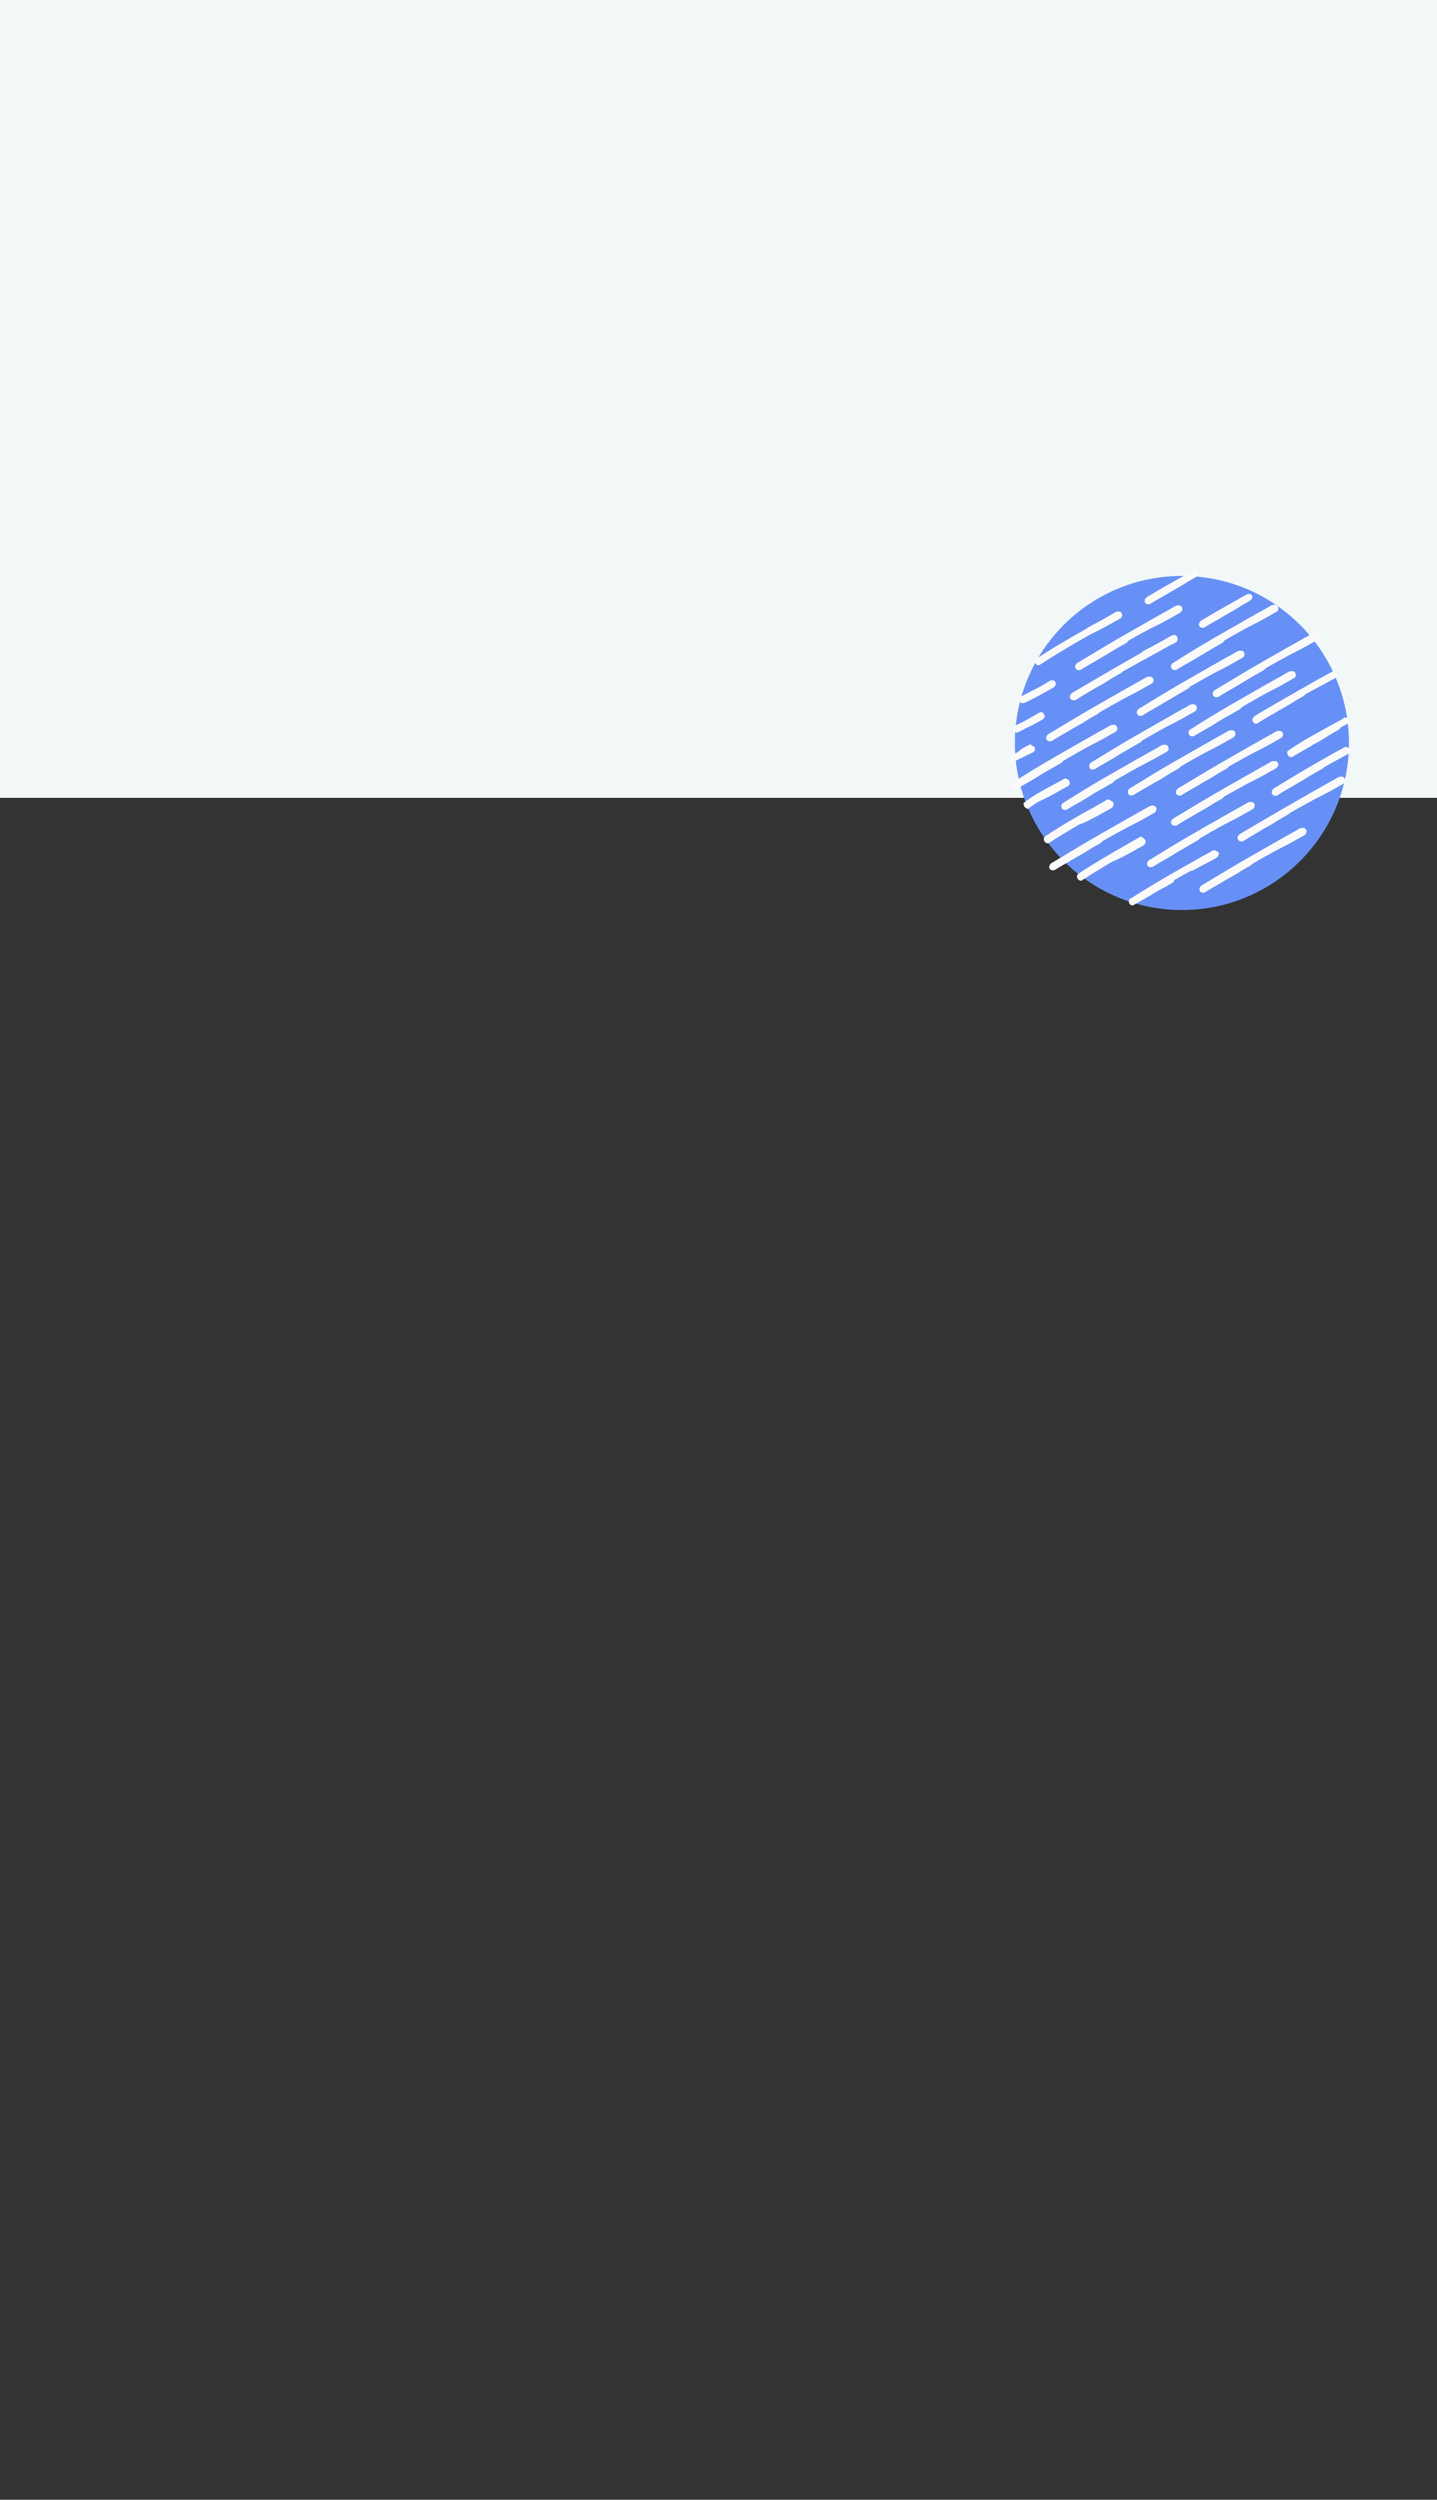 <?xml version="1.0" encoding="utf-8"?>
<!-- Generator: Adobe Illustrator 26.3.1, SVG Export Plug-In . SVG Version: 6.00 Build 0)  -->
<svg version="1.1" id="Ebene_1" xmlns="http://www.w3.org/2000/svg" xmlns:xlink="http://www.w3.org/1999/xlink" x="0px" y="0px"
	 width="238.3px" height="414.5px" viewBox="0 0 238.3 414.5" style="enable-background:new 0 0 238.3 414.5;" xml:space="preserve"
	>
<rect x="0" y="0" width="238.3" height="414.5" fill="#333333" stroke="none"/>
<style type="text/css">
	.st0{fill:#1E1E1E;}
	.st1{fill:#F2F7F8;}
	.st2{fill:#6790F6;}
	.st3{fill:#FAFAFA;}
</style>
<g>
	<rect class="st0" width="238.3" height="131.2"/>
</g>
<g>
	<rect class="st1" width="238.3" height="132.3"/>
</g>
<circle class="st2" cx="196" cy="123.2" r="27.7"/>
<g>
	<g>
		<g>
			<g>
				<path class="st3" d="M188.1,150c-0.3,0.2-0.6,0.1-0.8-0.2c-0.2-0.3-0.1-0.7,0.2-0.8c3.6-2.3,7.4-4.5,11-6.5
					c0.8-0.5,1.7-0.9,2.5-1.4c0.3-0.2,0.7-0.1,0.8,0.2c0.2,0.3,0.1,0.7-0.2,0.8c0,0,0,0,0,0c-0.8,0.5-1.7,0.9-2.5,1.4
					C195.4,145.5,191.6,147.7,188.1,150C188.1,150,188.1,150,188.1,150z"/>
			</g>
		</g>
		<g>
			<g>
				<path class="st3" d="M190.9,148.4c-0.9,0.5-1.9,1.1-2.8,1.6c-0.3,0.2-0.7,0.1-0.8-0.2c-0.2-0.3-0.1-0.7,0.2-0.8c0,0,0,0,0,0
					c1.7-1,3.4-2,5.1-2.9l1.2-0.7c0,0,0,0,0,0c0.3-0.2,0.7-0.1,0.8,0.2c0.2,0.3,0.1,0.7-0.2,0.8l-1.2,0.7
					C192.4,147.5,191.6,147.9,190.9,148.4z"/>
			</g>
		</g>
		<g>
			<g>
				<path class="st3" d="M201.8,142.2C201.8,142.2,201.7,142.2,201.8,142.2l-0.7,0.4c-1,0.5-2.1,1.1-3.2,1.7c-0.3,0.2-0.7,0-0.8-0.3
					c-0.1-0.3,0-0.7,0.3-0.8c1.1-0.5,2.1-1.1,3.2-1.6l0.7-0.4c0.3-0.2,0.7,0,0.8,0.2C202.2,141.7,202,142,201.8,142.2z"/>
			</g>
		</g>
	</g>
	<g>
		<g>
			<g>
				<path class="st3" d="M191.3,143.6c-0.3,0.2-0.7,0.1-0.9-0.1c-0.2-0.3-0.1-0.7,0.3-0.9c4.3-2.8,8.8-5.3,13.2-7.8
					c1-0.6,2-1.1,3-1.7c0.4-0.2,0.8-0.1,0.9,0.2c0.2,0.3,0,0.7-0.3,0.9c0,0,0,0,0,0c-1,0.6-2,1.1-3,1.7
					C200.1,138.3,195.6,140.9,191.3,143.6C191.3,143.6,191.3,143.6,191.3,143.6z"/>
			</g>
		</g>
		<g>
			<g>
				<path class="st3" d="M194.6,141.7c-1.1,0.7-2.3,1.3-3.4,2c-0.4,0.2-0.8,0.1-0.9-0.2c-0.2-0.3,0-0.7,0.3-0.9c0,0,0,0,0,0
					c2-1.2,4.1-2.4,6.1-3.5l1.4-0.8c0,0,0,0,0,0c0.4-0.2,0.8-0.1,0.9,0.1c0.2,0.3,0,0.7-0.3,0.9l-1.4,0.8
					C196.5,140.6,195.5,141.1,194.6,141.7z"/>
			</g>
		</g>
		<g>
			<g>
				<path class="st3" d="M207.7,134.2C207.6,134.2,207.6,134.2,207.7,134.2l-0.9,0.5c-1.2,0.7-2.5,1.4-3.8,2
					c-0.4,0.2-0.8,0.1-0.9-0.2c-0.1-0.3,0-0.7,0.4-0.9c1.3-0.7,2.6-1.3,3.8-2l0.8-0.5c0.4-0.2,0.8-0.1,0.9,0.2
					C208.2,133.6,208,134,207.7,134.2z"/>
			</g>
		</g>
	</g>
	<g>
		<g>
			<g>
				<path class="st3" d="M179.4,146c-0.2,0.1-0.5,0-0.7-0.3c-0.2-0.3-0.1-0.6,0.1-0.8c2.7-1.8,5.5-3.4,8.3-5
					c0.6-0.4,1.3-0.7,1.9-1.1c0.2-0.1,0.5,0,0.7,0.3c0.2,0.3,0.1,0.6-0.1,0.8c0,0,0,0,0,0c-0.6,0.4-1.3,0.7-1.9,1.1
					C184.9,142.6,182.1,144.2,179.4,146C179.4,146,179.4,146,179.4,146z"/>
			</g>
		</g>
		<g>
			<g>
				<path class="st3" d="M189.6,140.2C189.5,140.2,189.5,140.2,189.6,140.2l-0.9,0.5c-1.2,0.7-2.5,1.4-3.8,2
					c-0.4,0.2-0.8,0.1-0.9-0.2c-0.1-0.3,0-0.7,0.4-0.9c1.3-0.7,2.6-1.3,3.8-2l0.8-0.5c0.4-0.2,0.8-0.1,0.9,0.2
					C190.1,139.6,189.9,140,189.6,140.2z"/>
			</g>
		</g>
	</g>
	<g>
		<g>
			<g>
				<path class="st3" d="M195.2,136.8c-0.3,0.2-0.7,0.1-0.9-0.1c-0.2-0.3-0.1-0.7,0.3-0.9c4.3-2.8,8.8-5.3,13.2-7.8
					c1-0.6,2-1.1,3-1.7c0.4-0.2,0.8-0.1,0.9,0.2c0.2,0.3,0,0.7-0.3,0.9c0,0,0,0,0,0c-1,0.6-2,1.1-3,1.7
					C204,131.5,199.5,134,195.2,136.8C195.2,136.8,195.2,136.8,195.2,136.8z"/>
			</g>
		</g>
		<g>
			<g>
				<path class="st3" d="M198.6,134.8c-1.1,0.7-2.3,1.3-3.4,2c-0.4,0.2-0.8,0.1-0.9-0.2c-0.2-0.3,0-0.7,0.3-0.9c0,0,0,0,0,0
					c2-1.2,4.1-2.4,6.1-3.5l1.4-0.8c0,0,0,0,0,0c0.4-0.2,0.8-0.1,0.9,0.1c0.2,0.3,0,0.7-0.3,0.9l-1.4,0.8
					C200.4,133.8,199.5,134.3,198.6,134.8z"/>
			</g>
		</g>
		<g>
			<g>
				<path class="st3" d="M211.6,127.4C211.6,127.4,211.6,127.4,211.6,127.4l-0.9,0.5c-1.2,0.7-2.5,1.4-3.8,2
					c-0.4,0.2-0.8,0.1-0.9-0.2c-0.1-0.3,0-0.7,0.4-0.9c1.3-0.7,2.6-1.3,3.8-2l0.8-0.5c0.4-0.2,0.8-0.1,0.9,0.2
					C212.1,126.8,211.9,127.2,211.6,127.4z"/>
			</g>
		</g>
	</g>
	<g>
		<g>
			<g>
				<path class="st3" d="M175,144.2c-0.3,0.2-0.7,0.1-0.9-0.1c-0.2-0.3-0.1-0.7,0.3-0.9c4.3-2.8,8.8-5.3,13.2-7.8c1-0.6,2-1.1,3-1.7
					c0.4-0.2,0.8-0.1,0.9,0.2c0.2,0.3,0,0.7-0.3,0.9c0,0,0,0,0,0c-1,0.6-2,1.1-3,1.7C183.8,138.9,179.3,141.4,175,144.2
					C175,144.2,175,144.2,175,144.2z"/>
			</g>
		</g>
		<g>
			<g>
				<path class="st3" d="M178.4,142.2c-1.1,0.7-2.3,1.3-3.4,2c-0.4,0.2-0.8,0.1-0.9-0.2c-0.2-0.3,0-0.7,0.3-0.9c0,0,0,0,0,0
					c2-1.2,4.1-2.4,6.1-3.5l1.4-0.8c0,0,0,0,0,0c0.4-0.2,0.8-0.1,0.9,0.1c0.2,0.3,0,0.7-0.3,0.9l-1.4,0.8
					C180.2,141.2,179.3,141.7,178.4,142.2z"/>
			</g>
		</g>
		<g>
			<g>
				<path class="st3" d="M191.4,134.8C191.4,134.8,191.4,134.8,191.4,134.8l-0.9,0.5c-1.2,0.7-2.5,1.4-3.8,2
					c-0.4,0.2-0.8,0.1-0.9-0.2c-0.1-0.3,0-0.7,0.4-0.9c1.3-0.7,2.6-1.3,3.8-2l0.8-0.5c0.4-0.2,0.8-0.1,0.9,0.2
					C191.9,134.2,191.7,134.6,191.4,134.8z"/>
			</g>
		</g>
	</g>
	<g>
		<g>
			<g>
				<path class="st3" d="M196,131.8c-0.3,0.2-0.7,0.1-0.9-0.1c-0.2-0.3-0.1-0.7,0.3-0.9c4.3-2.8,8.8-5.3,13.2-7.8c1-0.6,2-1.1,3-1.7
					c0.4-0.2,0.8-0.1,0.9,0.2c0.2,0.3,0,0.7-0.3,0.9c0,0,0,0,0,0c-1,0.6-2,1.1-3,1.7C204.8,126.5,200.3,129,196,131.8
					C196,131.8,196,131.8,196,131.8z"/>
			</g>
		</g>
		<g>
			<g>
				<path class="st3" d="M199.4,129.8c-1.1,0.7-2.3,1.3-3.4,2c-0.4,0.2-0.8,0.1-0.9-0.2c-0.2-0.3,0-0.7,0.3-0.9c0,0,0,0,0,0
					c2-1.2,4.1-2.4,6.1-3.5l1.4-0.8c0,0,0,0,0,0c0.4-0.2,0.8-0.1,0.9,0.1c0.2,0.3,0,0.7-0.3,0.9l-1.4,0.8
					C201.2,128.8,200.3,129.3,199.4,129.8z"/>
			</g>
		</g>
		<g>
			<g>
				<path class="st3" d="M212.4,122.4C212.4,122.4,212.4,122.4,212.4,122.4l-0.9,0.5c-1.2,0.7-2.5,1.4-3.8,2
					c-0.4,0.2-0.8,0.1-0.9-0.2c-0.1-0.3,0-0.7,0.4-0.9c1.3-0.7,2.6-1.3,3.8-2l0.8-0.5c0.4-0.2,0.8-0.1,0.9,0.2
					C212.9,121.8,212.7,122.2,212.4,122.4z"/>
			</g>
		</g>
	</g>
	<g>
		<g>
			<g>
				<path class="st3" d="M188.1,131.7c-0.3,0.2-0.7,0.1-0.9-0.1c-0.2-0.3-0.1-0.7,0.3-0.9c4.3-2.8,8.8-5.3,13.2-7.8
					c1-0.6,2-1.1,3-1.7c0.4-0.2,0.8-0.1,0.9,0.2c0.2,0.3,0,0.7-0.3,0.9c0,0,0,0,0,0c-1,0.6-2,1.1-3,1.7
					C196.9,126.4,192.4,129,188.1,131.7C188.1,131.7,188.1,131.7,188.1,131.7z"/>
			</g>
		</g>
		<g>
			<g>
				<path class="st3" d="M191.4,129.8c-1.1,0.7-2.3,1.3-3.4,2c-0.4,0.2-0.8,0.1-0.9-0.2c-0.2-0.3,0-0.7,0.3-0.9c0,0,0,0,0,0
					c2-1.2,4.1-2.4,6.1-3.5l1.4-0.8c0,0,0,0,0,0c0.4-0.2,0.8-0.1,0.9,0.1c0.2,0.3,0,0.7-0.3,0.9l-1.4,0.8
					C193.3,128.7,192.4,129.3,191.4,129.8z"/>
			</g>
		</g>
		<g>
			<g>
				<path class="st3" d="M204.5,122.3C204.5,122.4,204.4,122.4,204.5,122.3l-0.9,0.5c-1.2,0.7-2.5,1.4-3.8,2
					c-0.4,0.2-0.8,0.1-0.9-0.2c-0.1-0.3,0-0.7,0.4-0.9c1.3-0.7,2.6-1.3,3.8-2l0.8-0.5c0.4-0.2,0.8-0.1,0.9,0.2
					C205,121.8,204.8,122.1,204.5,122.3z"/>
			</g>
		</g>
	</g>
	<g>
		<g>
			<g>
				<path class="st3" d="M173.9,139.8c-0.2,0.1-0.5,0-0.7-0.3c-0.2-0.3-0.1-0.6,0.1-0.8c2.7-1.8,5.6-3.5,8.4-5
					c0.6-0.4,1.3-0.7,1.9-1.1c0.2-0.1,0.5,0,0.7,0.3c0.2,0.3,0.1,0.6-0.1,0.8c0,0,0,0,0,0c-0.6,0.4-1.3,0.7-1.9,1.1
					C179.5,136.4,176.7,138,173.9,139.8C174,139.8,173.9,139.8,173.9,139.8z"/>
			</g>
		</g>
		<g>
			<g>
				<path class="st3" d="M184.3,134C184.2,134,184.2,134,184.3,134l-0.9,0.5c-1.2,0.7-2.5,1.4-3.8,2c-0.4,0.2-0.8,0.1-0.9-0.2
					c-0.1-0.3,0-0.7,0.4-0.9c1.3-0.7,2.6-1.3,3.8-2l0.8-0.5c0.4-0.2,0.8-0.1,0.9,0.2C184.8,133.4,184.6,133.8,184.3,134z"/>
			</g>
		</g>
	</g>
	<g>
		<g>
			<g>
				<path class="st3" d="M177,134.1c-0.3,0.2-0.7,0.1-0.9-0.1c-0.2-0.3-0.1-0.7,0.3-0.9c4.3-2.8,8.8-5.3,13.2-7.8c1-0.6,2-1.1,3-1.7
					c0.4-0.2,0.8-0.1,0.9,0.2c0.2,0.3,0,0.7-0.3,0.9c0,0,0,0,0,0c-1,0.6-2,1.1-3,1.7C185.9,128.8,181.4,131.4,177,134.1
					C177.1,134.1,177.1,134.1,177,134.1z"/>
			</g>
		</g>
		<g>
			<g>
				<path class="st3" d="M180.4,132.2c-1.1,0.7-2.3,1.3-3.4,2c-0.4,0.2-0.8,0.1-0.9-0.2c-0.2-0.3,0-0.7,0.3-0.9c0,0,0,0,0,0
					c2-1.2,4.1-2.4,6.1-3.5l1.4-0.8c0,0,0,0,0,0c0.4-0.2,0.8-0.1,0.9,0.1c0.2,0.3,0,0.7-0.3,0.9l-1.4,0.8
					C182.2,131.1,181.3,131.6,180.4,132.2z"/>
			</g>
		</g>
		<g>
			<g>
				<path class="st3" d="M193.4,124.7C193.4,124.7,193.4,124.7,193.4,124.7l-0.9,0.5c-1.2,0.7-2.5,1.4-3.8,2
					c-0.4,0.2-0.8,0.1-0.9-0.2c-0.1-0.3,0-0.7,0.4-0.9c1.3-0.7,2.6-1.3,3.8-2l0.8-0.5c0.4-0.2,0.8-0.1,0.9,0.2
					C193.9,124.1,193.8,124.5,193.4,124.7z"/>
			</g>
		</g>
	</g>
	<g>
		<g>
			<g>
				<path class="st3" d="M206.3,139.4c-0.3,0.2-0.7,0.1-0.9-0.1c-0.2-0.3-0.1-0.7,0.3-0.9c4.3-2.8,8.8-5.3,13.2-7.8
					c1-0.6,2-1.1,3-1.7c0.4-0.2,0.8-0.1,0.9,0.2c0.2,0.3,0,0.7-0.3,0.9c0,0,0,0,0,0c-1,0.6-2,1.1-3,1.7
					C215.1,134.1,210.6,136.6,206.3,139.4C206.3,139.3,206.3,139.4,206.3,139.4z"/>
			</g>
		</g>
		<g>
			<g>
				<path class="st3" d="M209.6,137.4c-1.1,0.7-2.3,1.3-3.4,2c-0.4,0.2-0.8,0.1-0.9-0.2c-0.2-0.3,0-0.7,0.3-0.9c0,0,0,0,0,0
					c2-1.2,4.1-2.4,6.1-3.5l1.4-0.8c0,0,0,0,0,0c0.4-0.2,0.8-0.1,0.9,0.1c0.2,0.3,0,0.7-0.3,0.9l-1.4,0.8
					C211.5,136.3,210.6,136.9,209.6,137.4z"/>
			</g>
		</g>
		<g>
			<g>
				<path class="st3" d="M222.7,130C222.7,130,222.6,130,222.7,130l-0.9,0.5c-1.2,0.7-2.5,1.4-3.8,2c-0.4,0.2-0.8,0.1-0.9-0.2
					c-0.1-0.3,0-0.7,0.4-0.9c1.3-0.7,2.6-1.3,3.8-2l0.8-0.5c0.4-0.2,0.8-0.1,0.9,0.2C223.2,129.4,223,129.8,222.7,130z"/>
			</g>
		</g>
	</g>
	<g>
		<g>
			<g>
				<path class="st3" d="M198.1,121.9c-0.3,0.2-0.7,0.1-0.9-0.1c-0.2-0.3-0.1-0.7,0.3-0.9c4.3-2.8,8.8-5.3,13.2-7.8
					c1-0.6,2-1.1,3-1.7c0.4-0.2,0.8-0.1,0.9,0.2c0.2,0.3,0,0.7-0.3,0.9c0,0,0,0,0,0c-1,0.6-2,1.1-3,1.7
					C207,116.6,202.5,119.2,198.1,121.9C198.2,121.9,198.2,121.9,198.1,121.9z"/>
			</g>
		</g>
		<g>
			<g>
				<path class="st3" d="M201.5,120c-1.1,0.7-2.3,1.3-3.4,2c-0.4,0.2-0.8,0.1-0.9-0.2c-0.2-0.3,0-0.7,0.3-0.9c0,0,0,0,0,0
					c2-1.2,4.1-2.4,6.1-3.5l1.4-0.8c0,0,0,0,0,0c0.4-0.2,0.8-0.1,0.9,0.1c0.2,0.3,0,0.7-0.3,0.9l-1.4,0.8
					C203.3,118.9,202.4,119.4,201.5,120z"/>
			</g>
		</g>
		<g>
			<g>
				<path class="st3" d="M214.5,112.5C214.5,112.5,214.5,112.5,214.5,112.5l-0.9,0.5c-1.2,0.7-2.5,1.4-3.8,2
					c-0.4,0.2-0.8,0.1-0.9-0.2c-0.1-0.3,0-0.7,0.4-0.9c1.3-0.7,2.6-1.3,3.8-2l0.8-0.5c0.4-0.2,0.8-0.1,0.9,0.2
					C215,111.9,214.9,112.3,214.5,112.5z"/>
			</g>
		</g>
	</g>
	<g>
		<g>
			<g>
				<path class="st3" d="M208.6,119.9c-0.3,0.2-0.6,0.1-0.8-0.2c-0.2-0.3-0.1-0.6,0.2-0.8c3.4-2.2,7-4.2,10.5-6.2
					c0.8-0.4,1.6-0.9,2.4-1.3c0.3-0.2,0.6-0.1,0.8,0.2c0.2,0.3,0.1,0.6-0.2,0.8c0,0,0,0,0,0c-0.8,0.4-1.6,0.9-2.4,1.3
					C215.5,115.6,212,117.6,208.6,119.9C208.6,119.9,208.6,119.9,208.6,119.9z"/>
			</g>
		</g>
		<g>
			<g>
				<path class="st3" d="M212.1,117.8c-1.1,0.7-2.3,1.3-3.4,2c-0.4,0.2-0.8,0.1-0.9-0.2c-0.2-0.3,0-0.7,0.3-0.9c0,0,0,0,0,0
					c2-1.2,4.1-2.4,6.1-3.5l1.4-0.8c0,0,0,0,0,0c0.4-0.2,0.8-0.1,0.9,0.1c0.2,0.3,0,0.7-0.3,0.9l-1.4,0.8
					C213.9,116.8,213,117.3,212.1,117.8z"/>
			</g>
		</g>
	</g>
	<g>
		<g>
			<g>
				<path class="st3" d="M170.5,134.1c-0.1,0.1-0.4-0.1-0.6-0.3c-0.2-0.3-0.2-0.6-0.1-0.7c1.7-1.3,3.6-2.3,5.5-3.3
					c0.4-0.2,0.8-0.5,1.3-0.7c0.1-0.1,0.4,0.1,0.6,0.4c0.2,0.3,0.2,0.6,0,0.7c0,0,0,0,0,0c-0.4,0.2-0.8,0.5-1.3,0.7
					C174.1,131.8,172.2,132.8,170.5,134.1C170.5,134,170.5,134.1,170.5,134.1z"/>
			</g>
		</g>
		<g>
			<g>
				<path class="st3" d="M177,130.4C177,130.4,177,130.4,177,130.4l-0.9,0.5c-1.2,0.7-2.5,1.4-3.8,2c-0.4,0.2-0.8,0.1-0.9-0.2
					c-0.1-0.3,0-0.7,0.4-0.9c1.3-0.7,2.6-1.3,3.8-2l0.8-0.5c0.4-0.2,0.8-0.1,0.9,0.2C177.5,129.8,177.4,130.2,177,130.4z"/>
			</g>
		</g>
	</g>
	<g>
		<g>
			<g>
				<path class="st3" d="M181.7,127.4c-0.3,0.2-0.7,0.1-0.9-0.1c-0.2-0.3-0.1-0.7,0.3-0.9c4.3-2.8,8.8-5.3,13.2-7.8
					c1-0.6,2-1.1,3-1.7c0.4-0.2,0.8-0.1,0.9,0.2c0.2,0.3,0,0.7-0.3,0.9c0,0,0,0,0,0c-1,0.6-2,1.1-3,1.7
					C190.5,122.1,186,124.7,181.7,127.4C181.7,127.4,181.7,127.4,181.7,127.4z"/>
			</g>
		</g>
		<g>
			<g>
				<path class="st3" d="M185,125.5c-1.1,0.7-2.3,1.3-3.4,2c-0.4,0.2-0.8,0.1-0.9-0.2c-0.2-0.3,0-0.7,0.3-0.9c0,0,0,0,0,0
					c2-1.2,4.1-2.4,6.1-3.5l1.4-0.8c0,0,0,0,0,0c0.4-0.2,0.8-0.1,0.9,0.1c0.2,0.3,0,0.7-0.3,0.9l-1.4,0.8
					C186.9,124.4,185.9,124.9,185,125.5z"/>
			</g>
		</g>
		<g>
			<g>
				<path class="st3" d="M198.1,118C198,118,198,118,198.1,118l-0.9,0.5c-1.2,0.7-2.5,1.4-3.8,2c-0.4,0.2-0.8,0.1-0.9-0.2
					c-0.1-0.3,0-0.7,0.4-0.9c1.3-0.7,2.6-1.3,3.8-2l0.8-0.5c0.4-0.2,0.8-0.1,0.9,0.2C198.6,117.4,198.4,117.8,198.1,118z"/>
			</g>
		</g>
	</g>
	<g>
		<g>
			<g>
				<path class="st3" d="M202.1,115.5c-0.3,0.2-0.7,0.1-0.9-0.1c-0.2-0.3-0.1-0.7,0.3-0.9c4.3-2.8,8.8-5.3,13.2-7.8
					c1-0.6,2-1.1,3-1.7c0.4-0.2,0.8-0.1,0.9,0.2c0.2,0.3,0,0.7-0.3,0.9c0,0,0,0,0,0c-1,0.6-2,1.1-3,1.7
					C210.9,110.2,206.4,112.7,202.1,115.5C202.1,115.4,202.1,115.5,202.1,115.5z"/>
			</g>
		</g>
		<g>
			<g>
				<path class="st3" d="M205.5,113.5c-1.1,0.7-2.3,1.3-3.4,2c-0.4,0.2-0.8,0.1-0.9-0.2c-0.2-0.3,0-0.7,0.3-0.9c0,0,0,0,0,0
					c2-1.2,4.1-2.4,6.1-3.5l1.4-0.8c0,0,0,0,0,0c0.4-0.2,0.8-0.1,0.9,0.1c0.2,0.3,0,0.7-0.3,0.9l-1.4,0.8
					C207.3,112.4,206.4,113,205.5,113.5z"/>
			</g>
		</g>
		<g>
			<g>
				<path class="st3" d="M218.5,106.1C218.5,106.1,218.5,106.1,218.5,106.1l-0.9,0.5c-1.2,0.7-2.5,1.4-3.8,2
					c-0.4,0.2-0.8,0.1-0.9-0.2c-0.1-0.3,0-0.7,0.4-0.9c1.3-0.7,2.6-1.3,3.8-2l0.8-0.5c0.4-0.2,0.8-0.1,0.9,0.2
					C219,105.5,218.9,105.9,218.5,106.1z"/>
			</g>
		</g>
	</g>
	<g>
		<g>
			<g>
				<path class="st3" d="M211.8,131.9c-0.3,0.1-0.6,0.1-0.8-0.2c-0.2-0.3-0.1-0.6,0.1-0.8c3.2-2.1,6.5-4,9.7-5.8
					c0.7-0.4,1.5-0.8,2.2-1.2c0.3-0.1,0.6,0,0.8,0.3c0.2,0.3,0.1,0.6-0.2,0.8c0,0,0,0,0,0c-0.7,0.4-1.5,0.8-2.2,1.2
					C218.3,127.9,214.9,129.8,211.8,131.9C211.8,131.8,211.8,131.9,211.8,131.9z"/>
			</g>
		</g>
		<g>
			<g>
				<path class="st3" d="M215.3,129.8c-1.1,0.7-2.3,1.3-3.4,2c-0.4,0.2-0.8,0.1-0.9-0.2c-0.2-0.3,0-0.7,0.3-0.9c0,0,0,0,0,0
					c2-1.2,4.1-2.4,6.1-3.5l1.4-0.8c0,0,0,0,0,0c0.4-0.2,0.8-0.1,0.9,0.1c0.2,0.3,0,0.7-0.3,0.9l-1.4,0.8
					C217.1,128.7,216.2,129.3,215.3,129.8z"/>
			</g>
		</g>
	</g>
	<g>
		<g>
			<g>
				<path class="st3" d="M168.5,130.8c-0.3,0.2-0.7,0.1-0.9-0.1c-0.2-0.3-0.1-0.7,0.3-0.9c4.3-2.8,8.8-5.3,13.2-7.8
					c1-0.6,2-1.1,3-1.7c0.4-0.2,0.8-0.1,0.9,0.2c0.2,0.3,0,0.7-0.3,0.9c0,0,0,0,0,0c-1,0.6-2,1.1-3,1.7
					C177.4,125.5,172.9,128.1,168.5,130.8C168.6,130.8,168.6,130.8,168.5,130.8z"/>
			</g>
		</g>
		<g>
			<g>
				<path class="st3" d="M171.9,128.9c-1.1,0.7-2.3,1.3-3.4,2c-0.4,0.2-0.8,0.1-0.9-0.2c-0.2-0.3,0-0.7,0.3-0.9c0,0,0,0,0,0
					c2-1.2,4.1-2.4,6.1-3.5l1.4-0.8c0,0,0,0,0,0c0.4-0.2,0.8-0.1,0.9,0.1c0.2,0.3,0,0.7-0.3,0.9l-1.4,0.8
					C173.7,127.8,172.8,128.3,171.9,128.9z"/>
			</g>
		</g>
		<g>
			<g>
				<path class="st3" d="M184.9,121.4C184.9,121.4,184.9,121.4,184.9,121.4l-0.9,0.5c-1.2,0.7-2.5,1.4-3.8,2
					c-0.4,0.2-0.8,0.1-0.9-0.2c-0.1-0.3,0-0.7,0.4-0.9c1.3-0.7,2.6-1.3,3.8-2l0.8-0.5c0.4-0.2,0.8-0.1,0.9,0.2
					C185.4,120.8,185.3,121.2,184.9,121.4z"/>
			</g>
		</g>
	</g>
	<g>
		<g>
			<g>
				<path class="st3" d="M174.5,122.8c-0.3,0.2-0.7,0.1-0.9-0.1c-0.2-0.3-0.1-0.7,0.3-0.9c4.3-2.8,8.8-5.3,13.2-7.8
					c1-0.6,2-1.1,3-1.7c0.4-0.2,0.8-0.1,0.9,0.2c0.2,0.3,0,0.7-0.3,0.9c0,0,0,0,0,0c-1,0.6-2,1.1-3,1.7
					C183.4,117.5,178.9,120,174.5,122.8C174.6,122.8,174.6,122.8,174.5,122.8z"/>
			</g>
		</g>
		<g>
			<g>
				<path class="st3" d="M177.9,120.8c-1.1,0.7-2.3,1.3-3.4,2c-0.4,0.2-0.8,0.1-0.9-0.2c-0.2-0.3,0-0.7,0.3-0.9c0,0,0,0,0,0
					c2-1.2,4.1-2.4,6.1-3.5l1.4-0.8c0,0,0,0,0,0c0.4-0.2,0.8-0.1,0.9,0.1c0.2,0.3,0,0.7-0.3,0.9l-1.4,0.8
					C179.7,119.8,178.8,120.3,177.9,120.8z"/>
			</g>
		</g>
		<g>
			<g>
				<path class="st3" d="M190.9,113.4C190.9,113.4,190.9,113.4,190.9,113.4l-0.9,0.5c-1.2,0.7-2.5,1.4-3.8,2
					c-0.4,0.2-0.8,0.1-0.9-0.2c-0.1-0.3,0-0.7,0.4-0.9c1.3-0.7,2.6-1.3,3.8-2l0.8-0.5c0.4-0.2,0.8-0.1,0.9,0.2
					C191.4,112.8,191.3,113.2,190.9,113.4z"/>
			</g>
		</g>
	</g>
	<g>
		<g>
			<g>
				<path class="st3" d="M172.9,119.3C172.9,119.3,172.9,119.3,172.9,119.3l-0.7,0.4c-1.1,0.6-2.2,1.1-3.3,1.7
					c-0.3,0.2-0.7,0-0.8-0.3c-0.1-0.3,0-0.7,0.3-0.8c1.1-0.5,2.2-1.1,3.2-1.7l0.7-0.4c0.3-0.2,0.7-0.1,0.8,0.2
					C173.4,118.8,173.2,119.1,172.9,119.3z"/>
			</g>
		</g>
	</g>
	<g>
		<g>
			<g>
				<path class="st3" d="M178.5,116c-0.3,0.2-0.7,0.1-0.9-0.1c-0.2-0.3-0.1-0.7,0.3-0.9c4.3-2.8,8.8-5.3,13.2-7.8c1-0.6,2-1.1,3-1.7
					c0.4-0.2,0.8-0.1,0.9,0.2c0.2,0.3,0,0.7-0.3,0.9c0,0,0,0,0,0c-1,0.6-2,1.1-3,1.7C187.3,110.7,182.8,113.2,178.5,116
					C178.5,116,178.5,116,178.5,116z"/>
			</g>
		</g>
		<g>
			<g>
				<path class="st3" d="M181.8,114c-1.1,0.7-2.3,1.3-3.4,2c-0.4,0.2-0.8,0.1-0.9-0.2c-0.2-0.3,0-0.7,0.3-0.9c0,0,0,0,0,0
					c2-1.2,4.1-2.4,6.1-3.5l1.4-0.8c0,0,0,0,0,0c0.4-0.2,0.8-0.1,0.9,0.1c0.2,0.3,0,0.7-0.3,0.9l-1.4,0.8
					C183.7,112.9,182.8,113.5,181.8,114z"/>
			</g>
		</g>
		<g>
			<g>
				<path class="st3" d="M194.9,106.6C194.9,106.6,194.8,106.6,194.9,106.6L194,107c-1.2,0.7-2.5,1.4-3.8,2
					c-0.4,0.2-0.8,0.1-0.9-0.2c-0.1-0.3,0-0.7,0.4-0.9c1.3-0.7,2.6-1.3,3.8-2l0.8-0.5c0.4-0.2,0.8-0.1,0.9,0.2
					C195.4,106,195.2,106.4,194.9,106.6z"/>
			</g>
		</g>
	</g>
	<g>
		<g>
			<g>
				<path class="st3" d="M174.7,114C174.7,114,174.7,114,174.7,114l-0.9,0.5c-1.2,0.7-2.5,1.4-3.8,2c-0.4,0.2-0.8,0.1-0.9-0.2
					c-0.1-0.3,0-0.7,0.4-0.9c1.3-0.7,2.6-1.3,3.8-2l0.8-0.5c0.4-0.2,0.8-0.1,0.9,0.2C175.2,113.4,175,113.8,174.7,114z"/>
			</g>
		</g>
	</g>
	<g>
		<g>
			<g>
				<path class="st3" d="M179.3,111c-0.3,0.2-0.7,0.1-0.9-0.1c-0.2-0.3-0.1-0.7,0.3-0.9c4.3-2.8,8.8-5.3,13.2-7.8c1-0.6,2-1.1,3-1.7
					c0.4-0.2,0.8-0.1,0.9,0.2c0.2,0.3,0,0.7-0.3,0.9c0,0,0,0,0,0c-1,0.6-2,1.1-3,1.7C188.1,105.6,183.6,108.2,179.3,111
					C179.3,110.9,179.3,111,179.3,111z"/>
			</g>
		</g>
		<g>
			<g>
				<path class="st3" d="M182.7,109c-1.1,0.7-2.3,1.3-3.4,2c-0.4,0.2-0.8,0.1-0.9-0.2c-0.2-0.3,0-0.7,0.3-0.9c0,0,0,0,0,0
					c2-1.2,4.1-2.4,6.1-3.5l1.4-0.8c0,0,0,0,0,0c0.4-0.2,0.8-0.1,0.9,0.1c0.2,0.3,0,0.7-0.3,0.9l-1.4,0.8
					C184.5,107.9,183.6,108.5,182.7,109z"/>
			</g>
		</g>
		<g>
			<g>
				<path class="st3" d="M195.7,101.6C195.7,101.6,195.7,101.6,195.7,101.6l-0.9,0.5c-1.2,0.7-2.5,1.4-3.8,2
					c-0.4,0.2-0.8,0.1-0.9-0.2c-0.1-0.3,0-0.7,0.4-0.9c1.3-0.7,2.6-1.3,3.8-2l0.8-0.5c0.4-0.2,0.8-0.1,0.9,0.2
					C196.2,101,196,101.4,195.7,101.6z"/>
			</g>
		</g>
	</g>
	<g>
		<g>
			<g>
				<path class="st3" d="M169.4,125.7c0,0-0.2-0.2-0.4-0.4c-0.2-0.3-0.3-0.6-0.2-0.6c0.5-0.5,1.1-0.8,1.7-1.1
					c0.1-0.1,0.3-0.1,0.4-0.2c0,0,0.2,0.2,0.4,0.5c0.2,0.3,0.3,0.5,0.2,0.6c0,0,0,0,0,0c-0.1,0.1-0.3,0.1-0.4,0.2
					C170.5,124.9,169.9,125.2,169.4,125.7C169.4,125.7,169.4,125.7,169.4,125.7z"/>
			</g>
		</g>
		<g>
			<g>
				<path class="st3" d="M171.4,124.7C171.4,124.7,171.4,124.7,171.4,124.7l-0.6,0.3c-0.8,0.4-1.7,0.8-2.5,1.2
					c-0.2,0.1-0.6,0-0.7-0.3c-0.2-0.3-0.1-0.6,0.2-0.7c0.8-0.4,1.7-0.8,2.5-1.2l0.6-0.3c0.2-0.1,0.6,0,0.7,0.3
					C171.7,124.2,171.6,124.6,171.4,124.7z"/>
			</g>
		</g>
	</g>
	<g>
		<g>
			<g>
				<path class="st3" d="M189.6,118.5c-0.3,0.2-0.7,0.1-0.9-0.1c-0.2-0.3-0.1-0.7,0.3-0.9c4.3-2.8,8.8-5.3,13.2-7.8
					c1-0.6,2-1.1,3-1.7c0.4-0.2,0.8-0.1,0.9,0.2c0.2,0.3,0,0.7-0.3,0.9c0,0,0,0,0,0c-1,0.6-2,1.1-3,1.7
					C198.4,113.2,193.9,115.8,189.6,118.5C189.6,118.5,189.6,118.5,189.6,118.5z"/>
			</g>
		</g>
		<g>
			<g>
				<path class="st3" d="M192.9,116.6c-1.1,0.7-2.3,1.3-3.4,2c-0.4,0.2-0.8,0.1-0.9-0.2c-0.2-0.3,0-0.7,0.3-0.9c0,0,0,0,0,0
					c2-1.2,4.1-2.4,6.1-3.5l1.4-0.8c0,0,0,0,0,0c0.4-0.2,0.8-0.1,0.9,0.1c0.2,0.3,0,0.7-0.3,0.9l-1.4,0.8
					C194.8,115.5,193.8,116.1,192.9,116.6z"/>
			</g>
		</g>
		<g>
			<g>
				<path class="st3" d="M206,109.1C205.9,109.1,205.9,109.2,206,109.1l-0.9,0.5c-1.2,0.7-2.5,1.4-3.8,2c-0.4,0.2-0.8,0.1-0.9-0.2
					c-0.1-0.3,0-0.7,0.4-0.9c1.3-0.7,2.6-1.3,3.8-2l0.8-0.5c0.4-0.2,0.8-0.1,0.9,0.2C206.5,108.6,206.3,108.9,206,109.1z"/>
			</g>
		</g>
	</g>
	<g>
		<g>
			<g>
				<path class="st3" d="M195.2,110.9c-0.3,0.2-0.7,0.1-0.9-0.1c-0.2-0.3-0.1-0.7,0.3-0.9c4.3-2.8,8.8-5.3,13.2-7.8
					c1-0.6,2-1.1,3-1.7c0.4-0.2,0.8-0.1,0.9,0.2c0.2,0.3,0,0.7-0.3,0.9c0,0,0,0,0,0c-1,0.6-2,1.1-3,1.7
					C204,105.6,199.5,108.2,195.2,110.9C195.3,110.9,195.2,110.9,195.2,110.9z"/>
			</g>
		</g>
		<g>
			<g>
				<path class="st3" d="M198.6,109c-1.1,0.7-2.3,1.3-3.4,2c-0.4,0.2-0.8,0.1-0.9-0.2c-0.2-0.3,0-0.7,0.3-0.9c0,0,0,0,0,0
					c2-1.2,4.1-2.4,6.1-3.5l1.4-0.8c0,0,0,0,0,0c0.4-0.2,0.8-0.1,0.9,0.1c0.2,0.3,0,0.7-0.3,0.9l-1.4,0.8
					C200.4,107.9,199.5,108.5,198.6,109z"/>
			</g>
		</g>
		<g>
			<g>
				<path class="st3" d="M211.6,101.5C211.6,101.5,211.6,101.6,211.6,101.5l-0.9,0.5c-1.2,0.7-2.5,1.4-3.8,2
					c-0.4,0.2-0.8,0.1-0.9-0.2c-0.1-0.3,0-0.7,0.4-0.9c1.3-0.7,2.6-1.3,3.8-2l0.8-0.5c0.4-0.2,0.8-0.1,0.9,0.2
					C212.1,101,212,101.3,211.6,101.5z"/>
			</g>
		</g>
	</g>
	<g>
		<g>
			<g>
				<path class="st3" d="M199.9,147.9c-0.3,0.2-0.7,0.1-0.9-0.1c-0.2-0.3-0.1-0.7,0.3-0.9c4.3-2.8,8.8-5.3,13.2-7.8
					c1-0.6,2-1.1,3-1.7c0.4-0.2,0.8-0.1,0.9,0.2c0.2,0.3,0,0.7-0.3,0.9c0,0,0,0,0,0c-1,0.6-2,1.1-3,1.7
					C208.7,142.6,204.2,145.2,199.9,147.9C199.9,147.9,199.9,147.9,199.9,147.9z"/>
			</g>
		</g>
		<g>
			<g>
				<path class="st3" d="M203.3,145.9c-1.1,0.7-2.3,1.3-3.4,2c-0.4,0.2-0.8,0.1-0.9-0.2c-0.2-0.3,0-0.7,0.3-0.9c0,0,0,0,0,0
					c2-1.2,4.1-2.4,6.1-3.5l1.4-0.8c0,0,0,0,0,0c0.4-0.2,0.8-0.1,0.9,0.1c0.2,0.3,0,0.7-0.3,0.9l-1.4,0.8
					C205.1,144.9,204.2,145.4,203.3,145.9z"/>
			</g>
		</g>
		<g>
			<g>
				<path class="st3" d="M216.3,138.5C216.3,138.5,216.3,138.5,216.3,138.5l-0.9,0.5c-1.2,0.7-2.5,1.4-3.8,2
					c-0.4,0.2-0.8,0.1-0.9-0.2c-0.1-0.3,0-0.7,0.4-0.9c1.3-0.7,2.6-1.3,3.8-2l0.8-0.5c0.4-0.2,0.8-0.1,0.9,0.2
					C216.8,137.9,216.6,138.3,216.3,138.5z"/>
			</g>
		</g>
	</g>
	<g>
		<g>
			<g>
				<path class="st3" d="M203.2,102c-1.1,0.7-2.3,1.3-3.4,2c-0.4,0.2-0.8,0.1-0.9-0.2c-0.2-0.3,0-0.7,0.3-0.9c0,0,0,0,0,0
					c2-1.2,4.1-2.4,6.1-3.5l1.4-0.8c0,0,0,0,0,0c0.4-0.2,0.8-0.1,0.9,0.1c0.2,0.3,0,0.7-0.3,0.9l-1.4,0.8
					C205,101,204.1,101.5,203.2,102z"/>
			</g>
		</g>
	</g>
	<g>
		<g>
			<g>
				<path class="st3" d="M214.3,125.5c-0.2,0.1-0.5,0-0.7-0.3c-0.2-0.3-0.2-0.6,0-0.7c2.4-1.7,5.1-3.1,7.6-4.5
					c0.6-0.3,1.2-0.6,1.7-1c0.2-0.1,0.5,0,0.7,0.3c0.2,0.3,0.1,0.6-0.1,0.7c0,0,0,0,0,0c-0.6,0.3-1.2,0.6-1.7,1
					C219.3,122.4,216.7,123.8,214.3,125.5C214.3,125.5,214.3,125.5,214.3,125.5z"/>
			</g>
		</g>
		<g>
			<g>
				<path class="st3" d="M217.9,123.4c-1.1,0.7-2.3,1.3-3.4,2c-0.4,0.2-0.8,0.1-0.9-0.2c-0.2-0.3,0-0.7,0.3-0.9c0,0,0,0,0,0
					c2-1.2,4.1-2.4,6.1-3.5l1.4-0.8c0,0,0,0,0,0c0.4-0.2,0.8-0.1,0.9,0.1c0.2,0.3,0,0.7-0.3,0.9l-1.4,0.8
					C219.8,122.3,218.9,122.9,217.9,123.4z"/>
			</g>
		</g>
	</g>
	<g>
		<g>
			<g>
				<path class="st3" d="M172.5,110.2c-0.3,0.2-0.6,0.1-0.8-0.2c-0.2-0.3-0.1-0.7,0.2-0.8c3.5-2.3,7.1-4.3,10.7-6.3
					c0.8-0.5,1.6-0.9,2.4-1.4c0.3-0.2,0.7-0.1,0.8,0.2c0.2,0.3,0.1,0.7-0.2,0.8c0,0,0,0,0,0c-0.8,0.5-1.6,0.9-2.4,1.4
					C179.7,105.8,176,107.9,172.5,110.2C172.6,110.1,172.6,110.1,172.5,110.2z"/>
			</g>
		</g>
		<g>
			<g>
				<path class="st3" d="M185.7,102.6C185.7,102.6,185.7,102.6,185.7,102.6l-0.9,0.5c-1.2,0.7-2.5,1.4-3.8,2
					c-0.4,0.2-0.8,0.1-0.9-0.2c-0.1-0.3,0-0.7,0.4-0.9c1.3-0.7,2.6-1.3,3.8-2l0.8-0.5c0.4-0.2,0.8-0.1,0.9,0.2
					C186.2,102,186.1,102.4,185.7,102.6z"/>
			</g>
		</g>
	</g>
	<g>
		<g>
		</g>
		<g>
			<g>
				<path class="st3" d="M194.2,98.1c-1.1,0.7-2.3,1.3-3.4,2c-0.4,0.2-0.8,0.1-0.9-0.2c-0.2-0.3,0-0.7,0.3-0.9c0,0,0,0,0,0
					c2-1.2,4.1-2.4,6.1-3.5l1.4-0.8c0,0,0,0,0,0c0.4-0.2,0.8-0.1,0.9,0.1c0.2,0.3,0,0.7-0.3,0.9l-1.4,0.8
					C196,97.1,195.1,97.6,194.2,98.1z"/>
			</g>
		</g>
	</g>
</g>
</svg>
